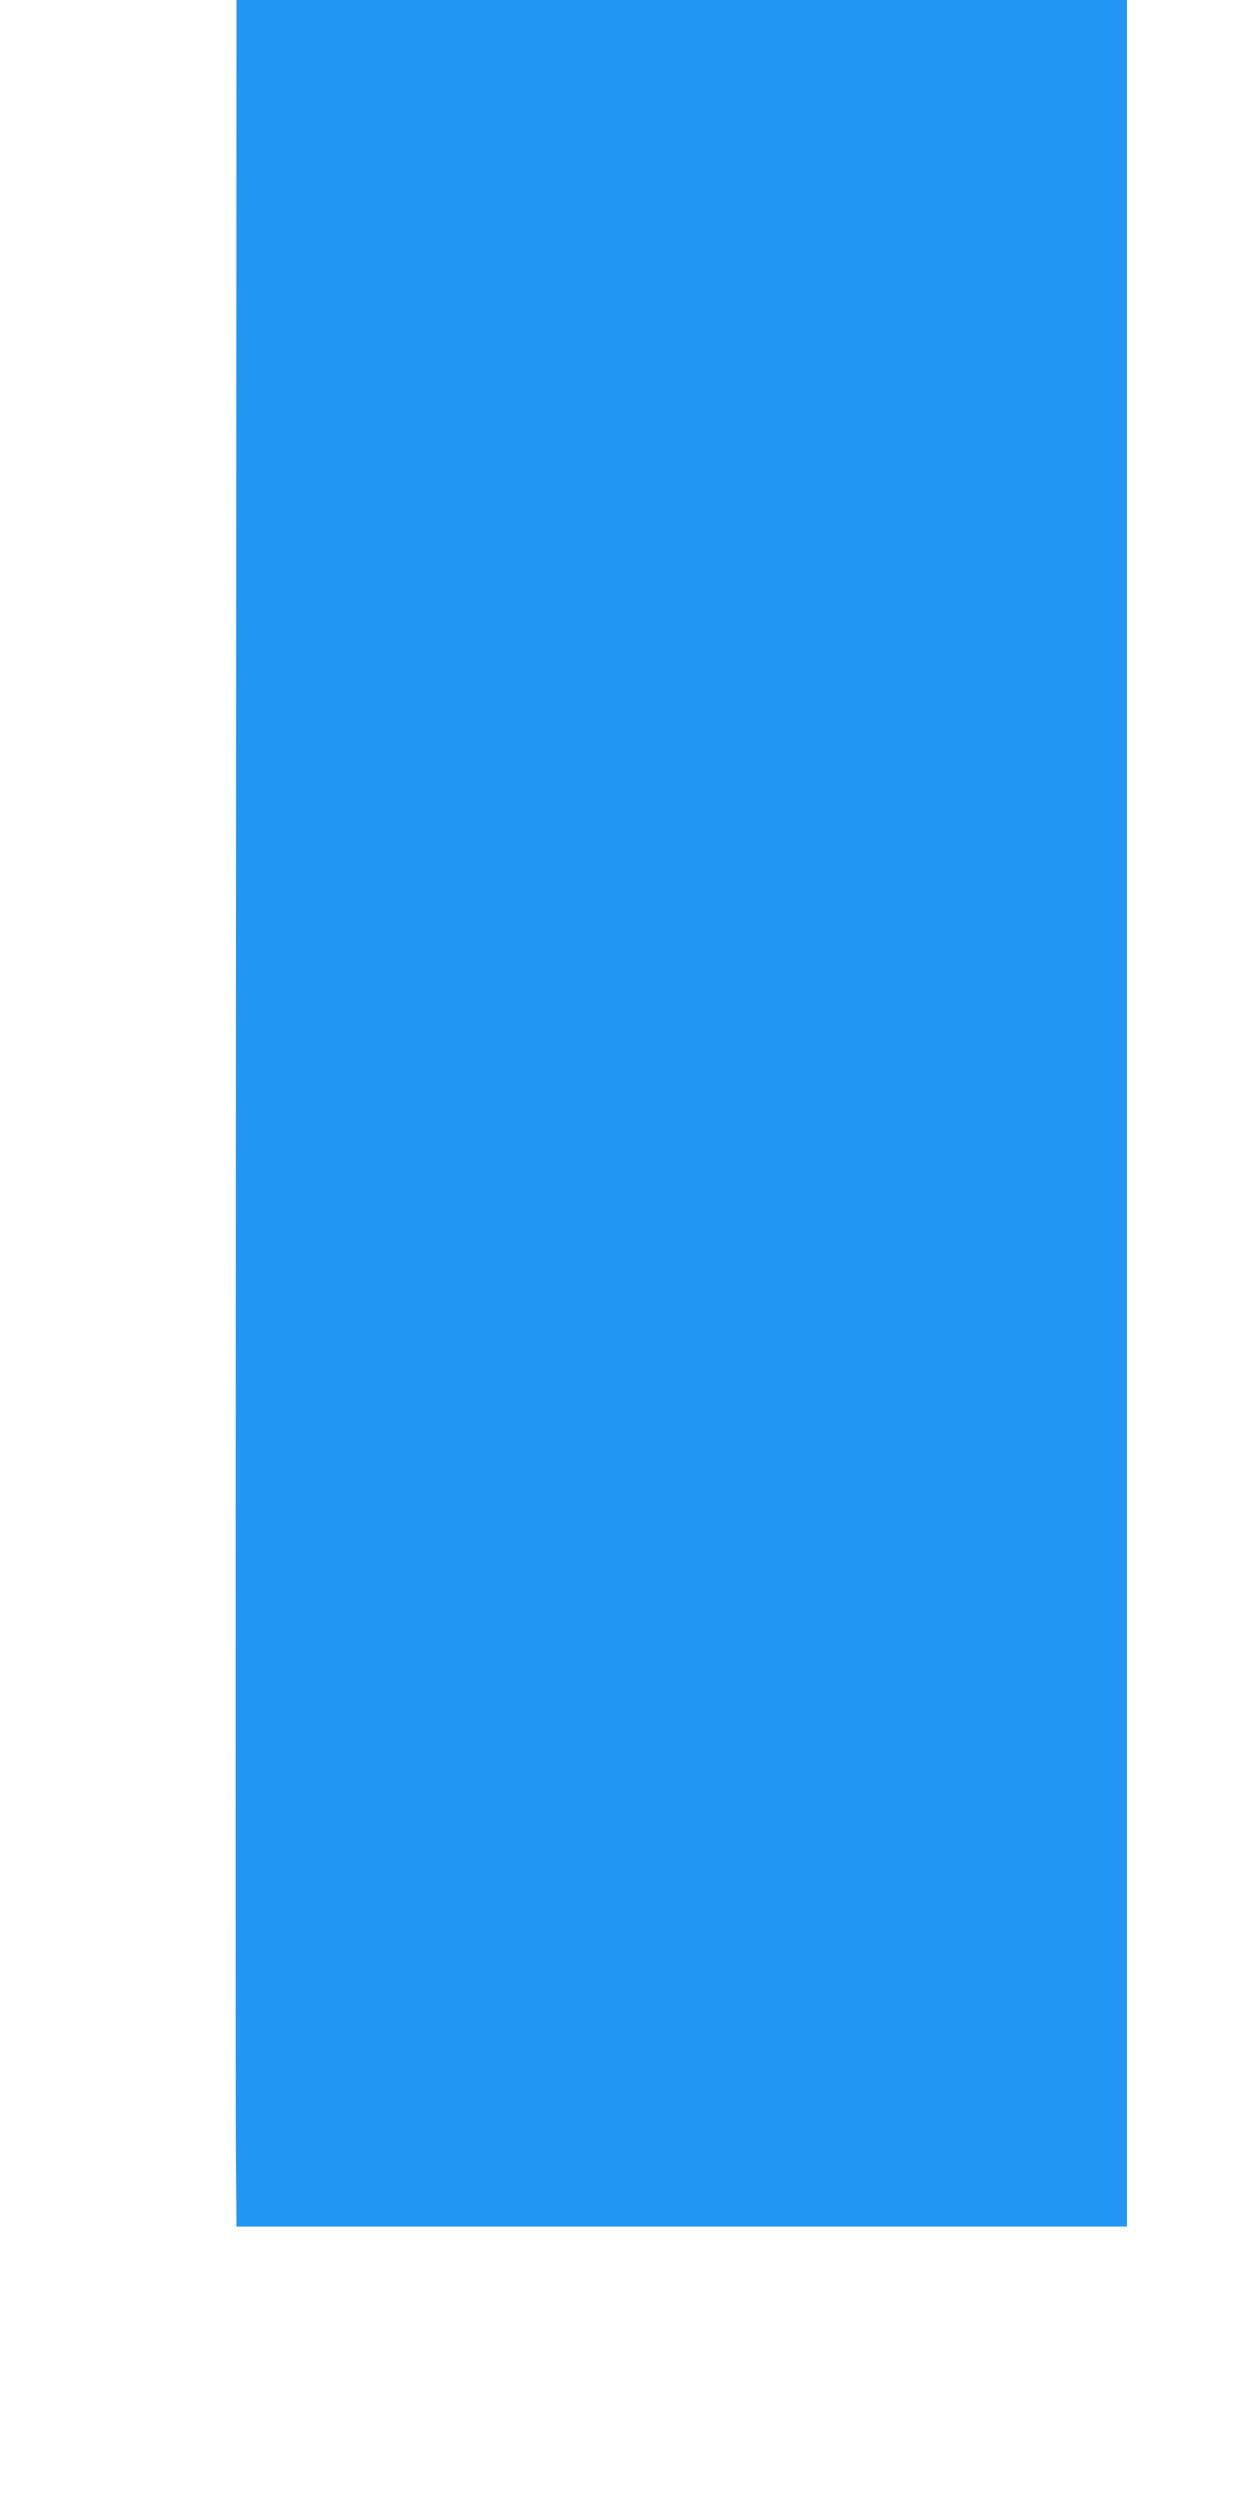 <?xml version="1.0" standalone="no"?>
<!DOCTYPE svg PUBLIC "-//W3C//DTD SVG 20010904//EN"
 "http://www.w3.org/TR/2001/REC-SVG-20010904/DTD/svg10.dtd">
<svg version="1.0" xmlns="http://www.w3.org/2000/svg"
 width="640pt" height="1280pt" viewBox="0 0 640 1280"
 preserveAspectRatio="xMidYMid meet">
<g transform="translate(0,1280) scale(0.1,-0.1)"
fill="#2196f3" stroke="none">
<path d="M1208 7448 c-2 -2944 -2 -5509 0 -5700 l3 -348 2279 0 2280 0 0 5700
0 5700 -2279 0 -2280 0 -3 -5352z"/>
</g>
</svg>

